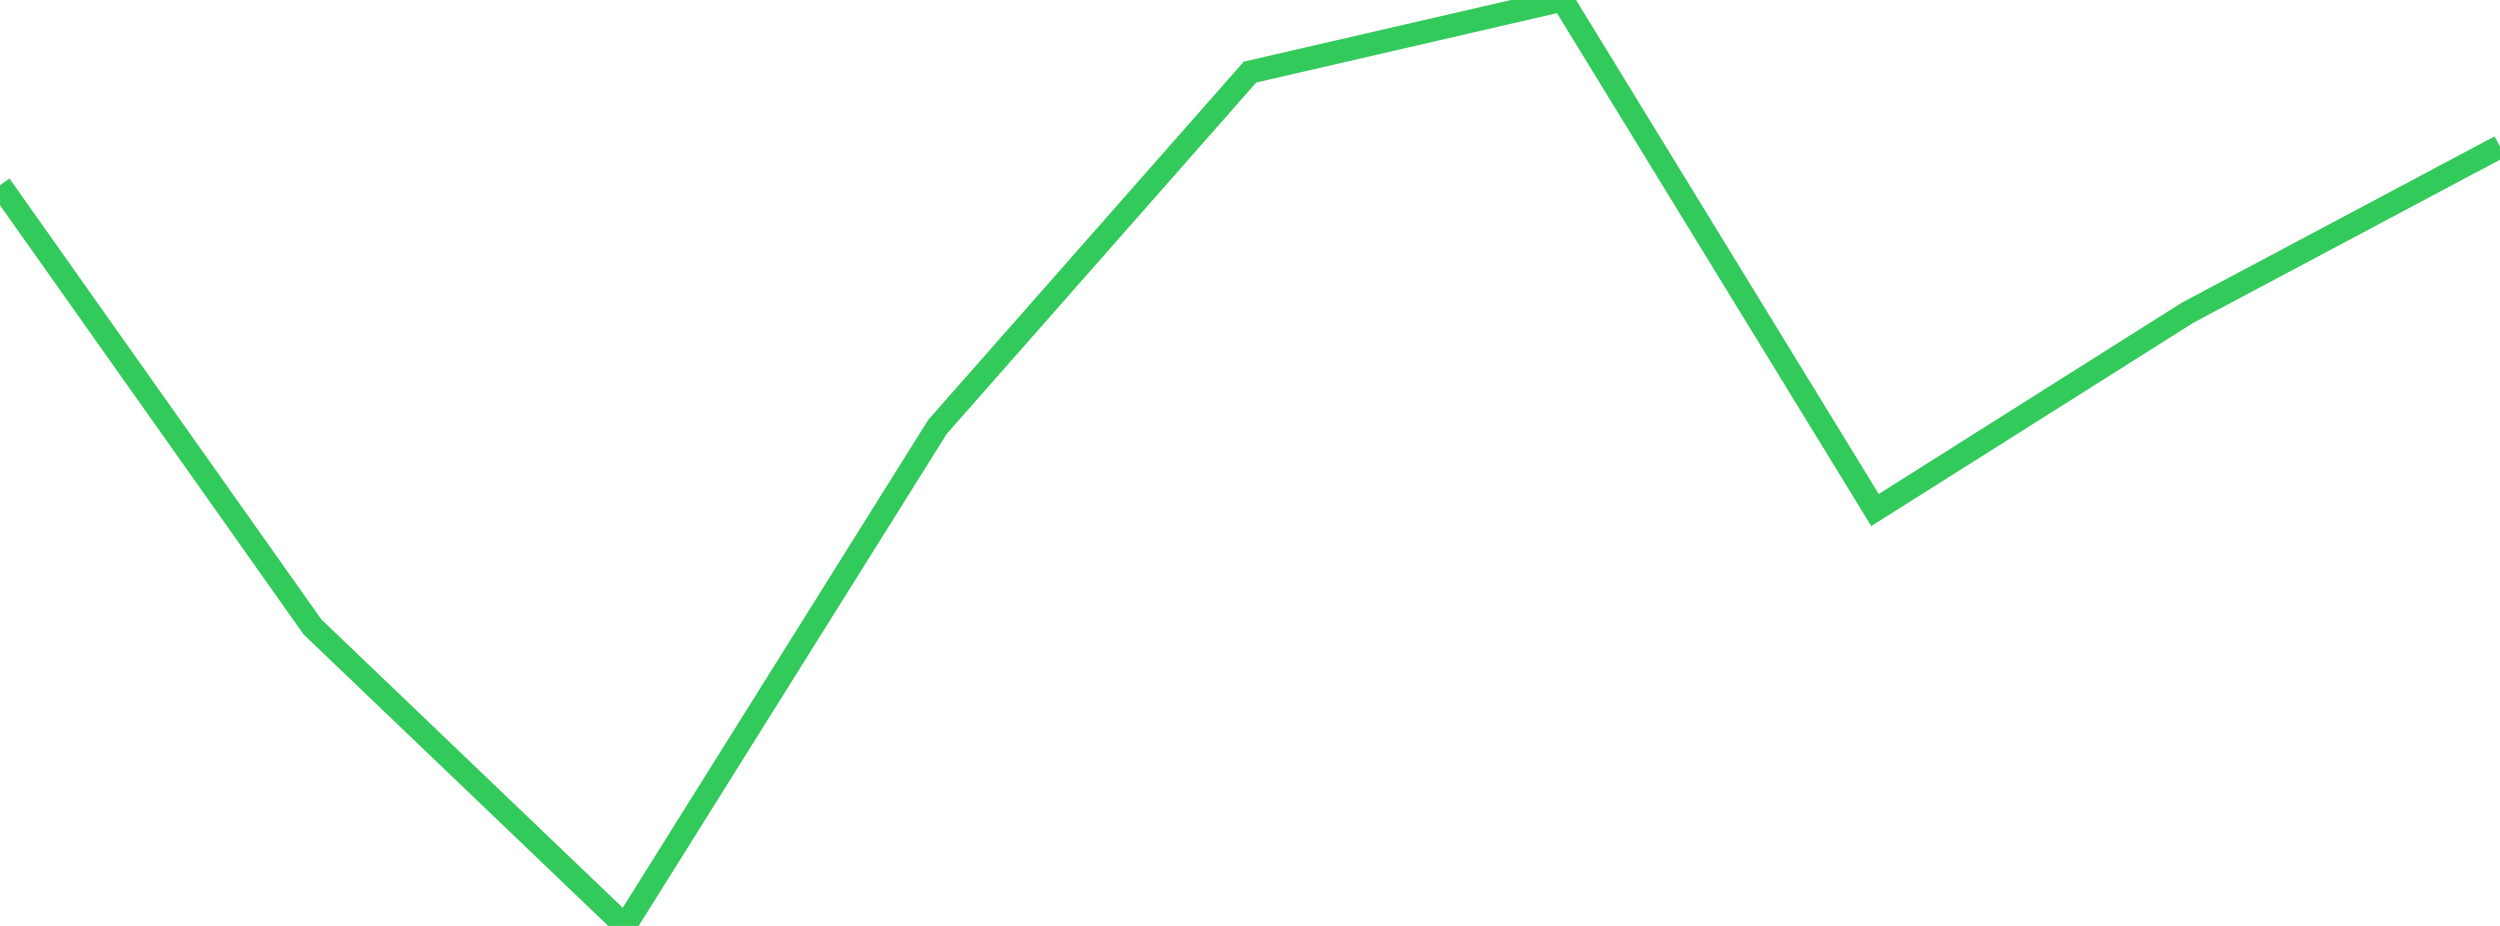 <?xml version="1.0" standalone="no"?>
<!DOCTYPE svg PUBLIC "-//W3C//DTD SVG 1.1//EN" "http://www.w3.org/Graphics/SVG/1.1/DTD/svg11.dtd">

<svg width="135" height="50" viewBox="0 0 135 50" preserveAspectRatio="none" 
  xmlns="http://www.w3.org/2000/svg"
  xmlns:xlink="http://www.w3.org/1999/xlink">


<polyline points="0.0, 10 16.875, 33.855 33.75, 50.0 50.625, 23.05 67.5, 3.893 84.375, 0.0 101.25, 27.542 118.125, 16.89 135.0, 7.916" fill="none" stroke="#32ca5b" stroke-width="1.25"/>

</svg>